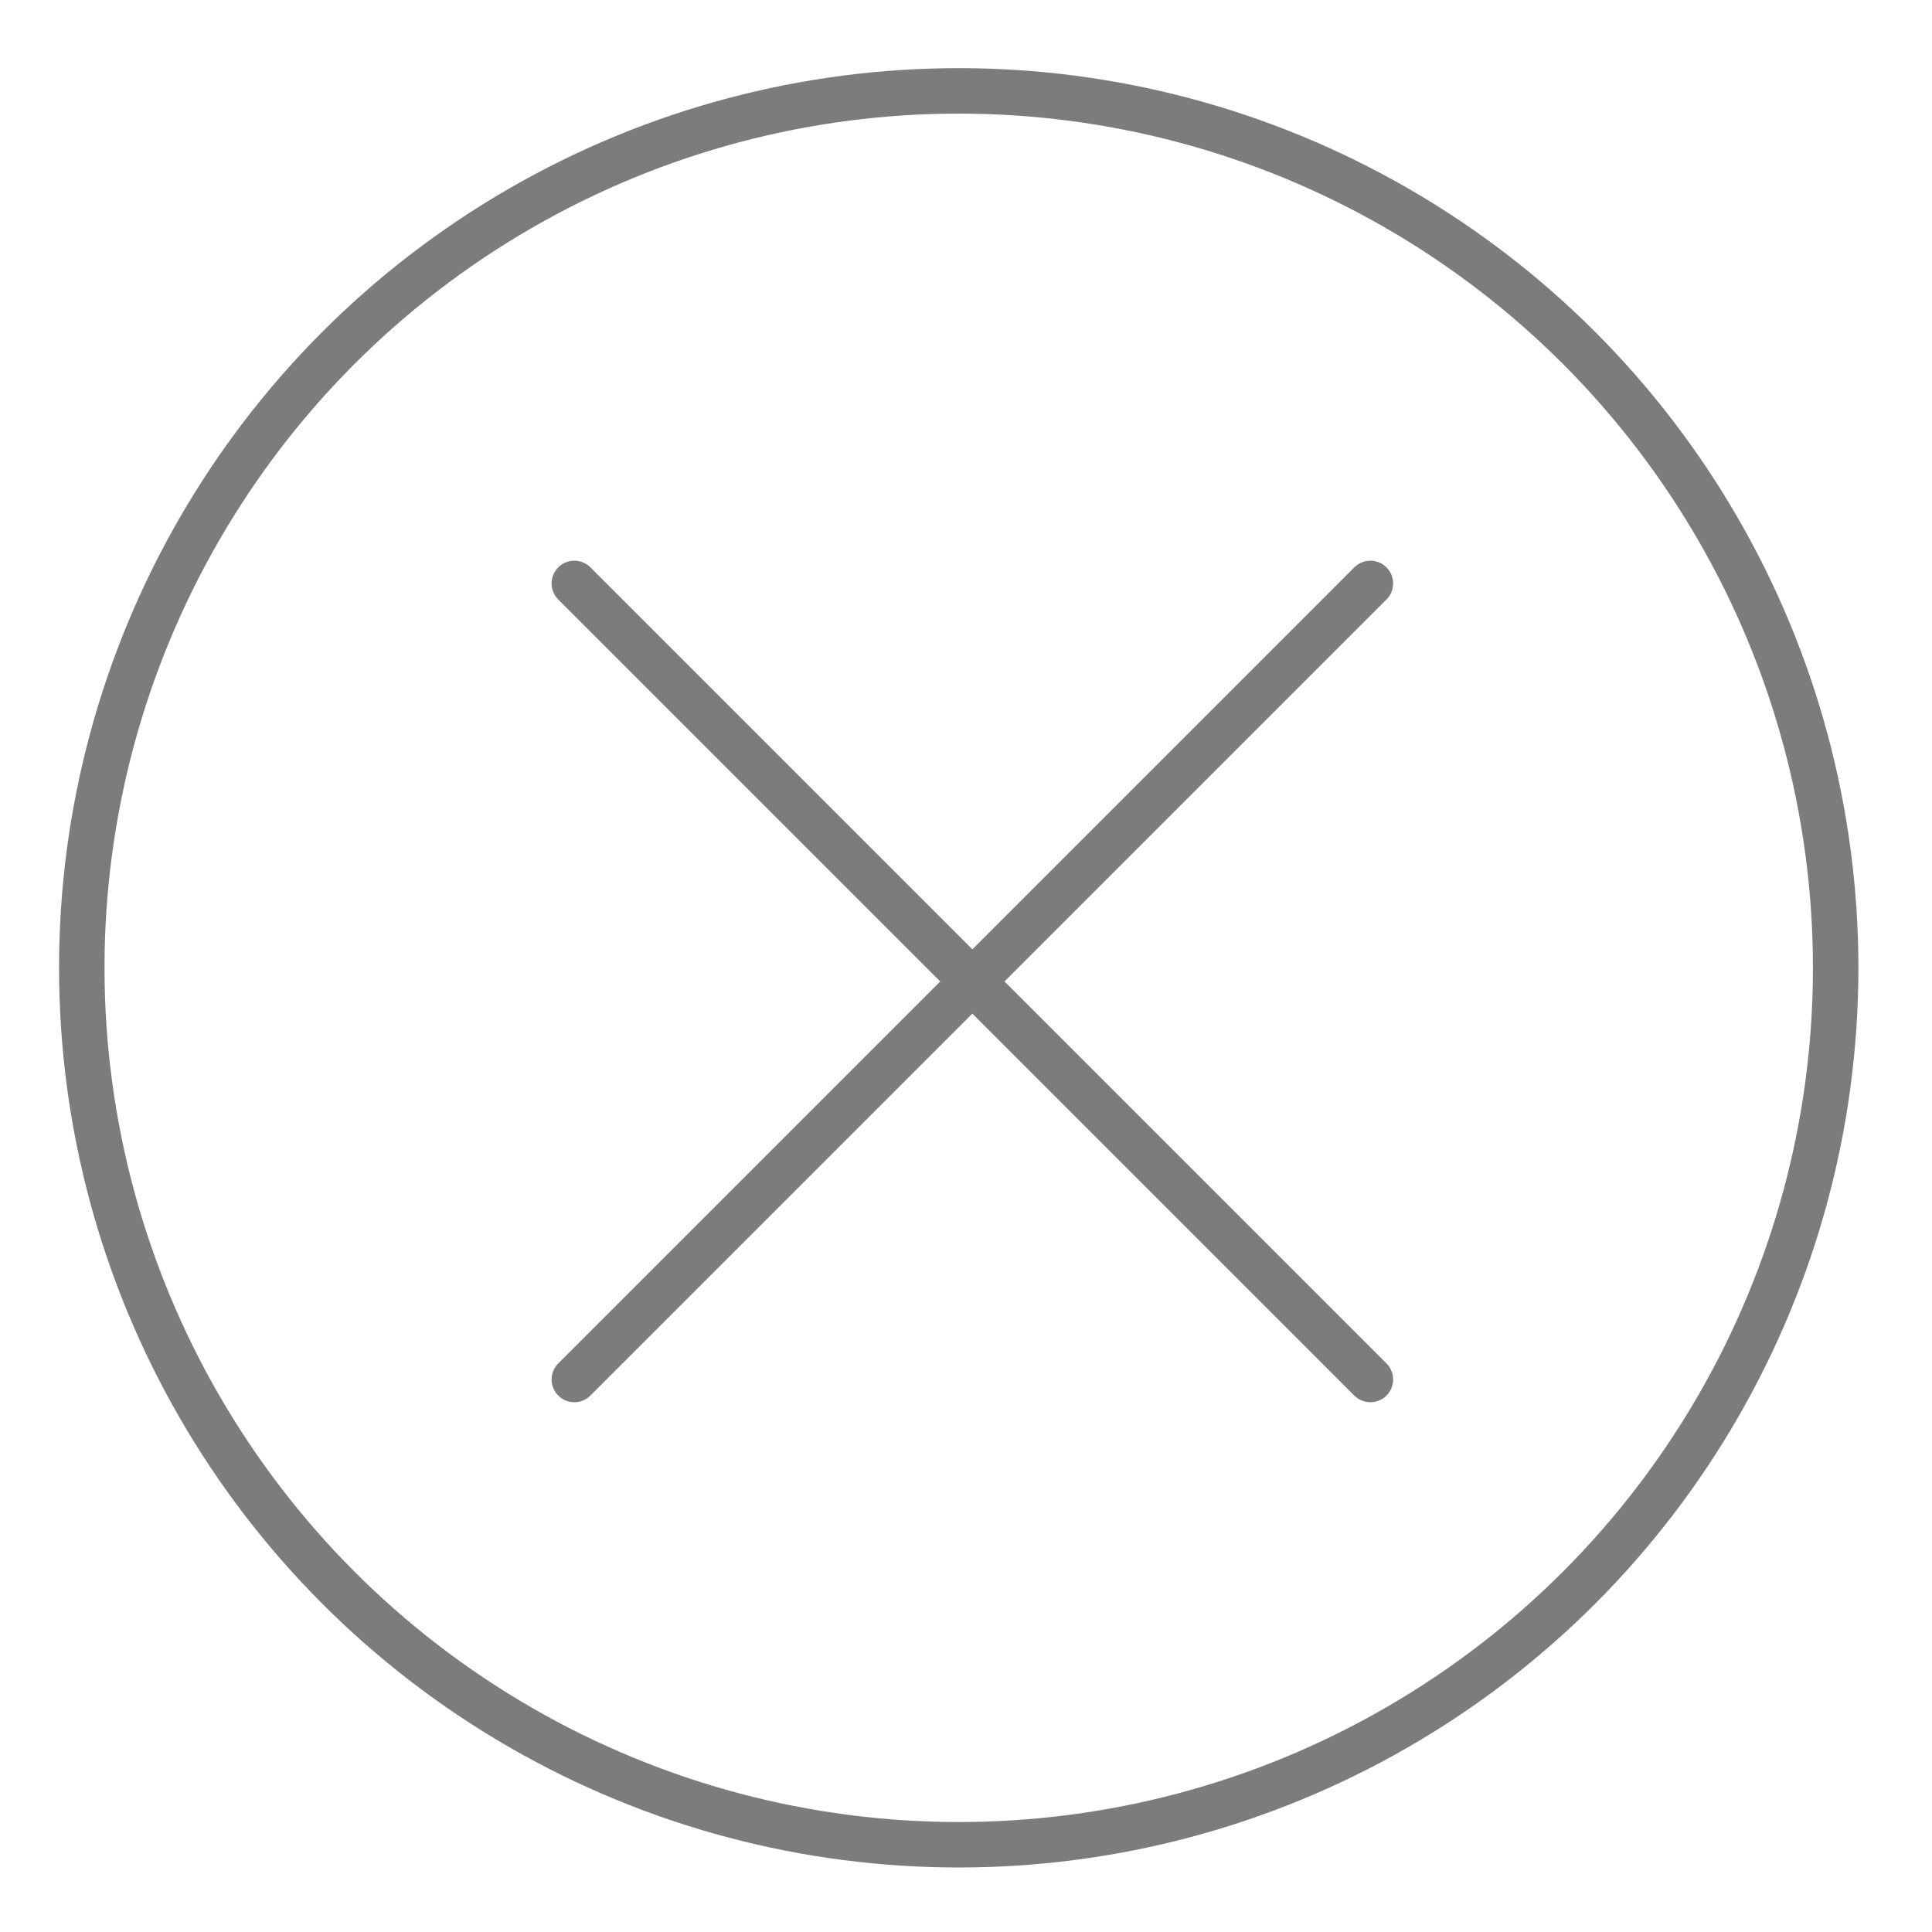 <?xml version="1.0" encoding="utf-8"?>
<!-- Generator: Adobe Illustrator 25.2.3, SVG Export Plug-In . SVG Version: 6.00 Build 0)  -->
<svg version="1.1" id="圖層_2_1_" xmlns="http://www.w3.org/2000/svg" xmlns:xlink="http://www.w3.org/1999/xlink" x="0px"
	 y="0px" viewBox="0 0 212.6 212.6" style="enable-background:new 0 0 212.6 212.6;" xml:space="preserve">
<style type="text/css">
	.st0{fill:none;stroke:#7C7C7C;stroke-width:5.003;stroke-linecap:round;stroke-linejoin:round;stroke-miterlimit:10;}
</style>
<line class="st0" x1="63.2" y1="64.2" x2="150.8" y2="151.8"/>
<line class="st0" x1="63.2" y1="151.8" x2="150.8" y2="64.2"/>
<circle class="st0" cx="105.5" cy="106.5" r="96.5"/>
</svg>
